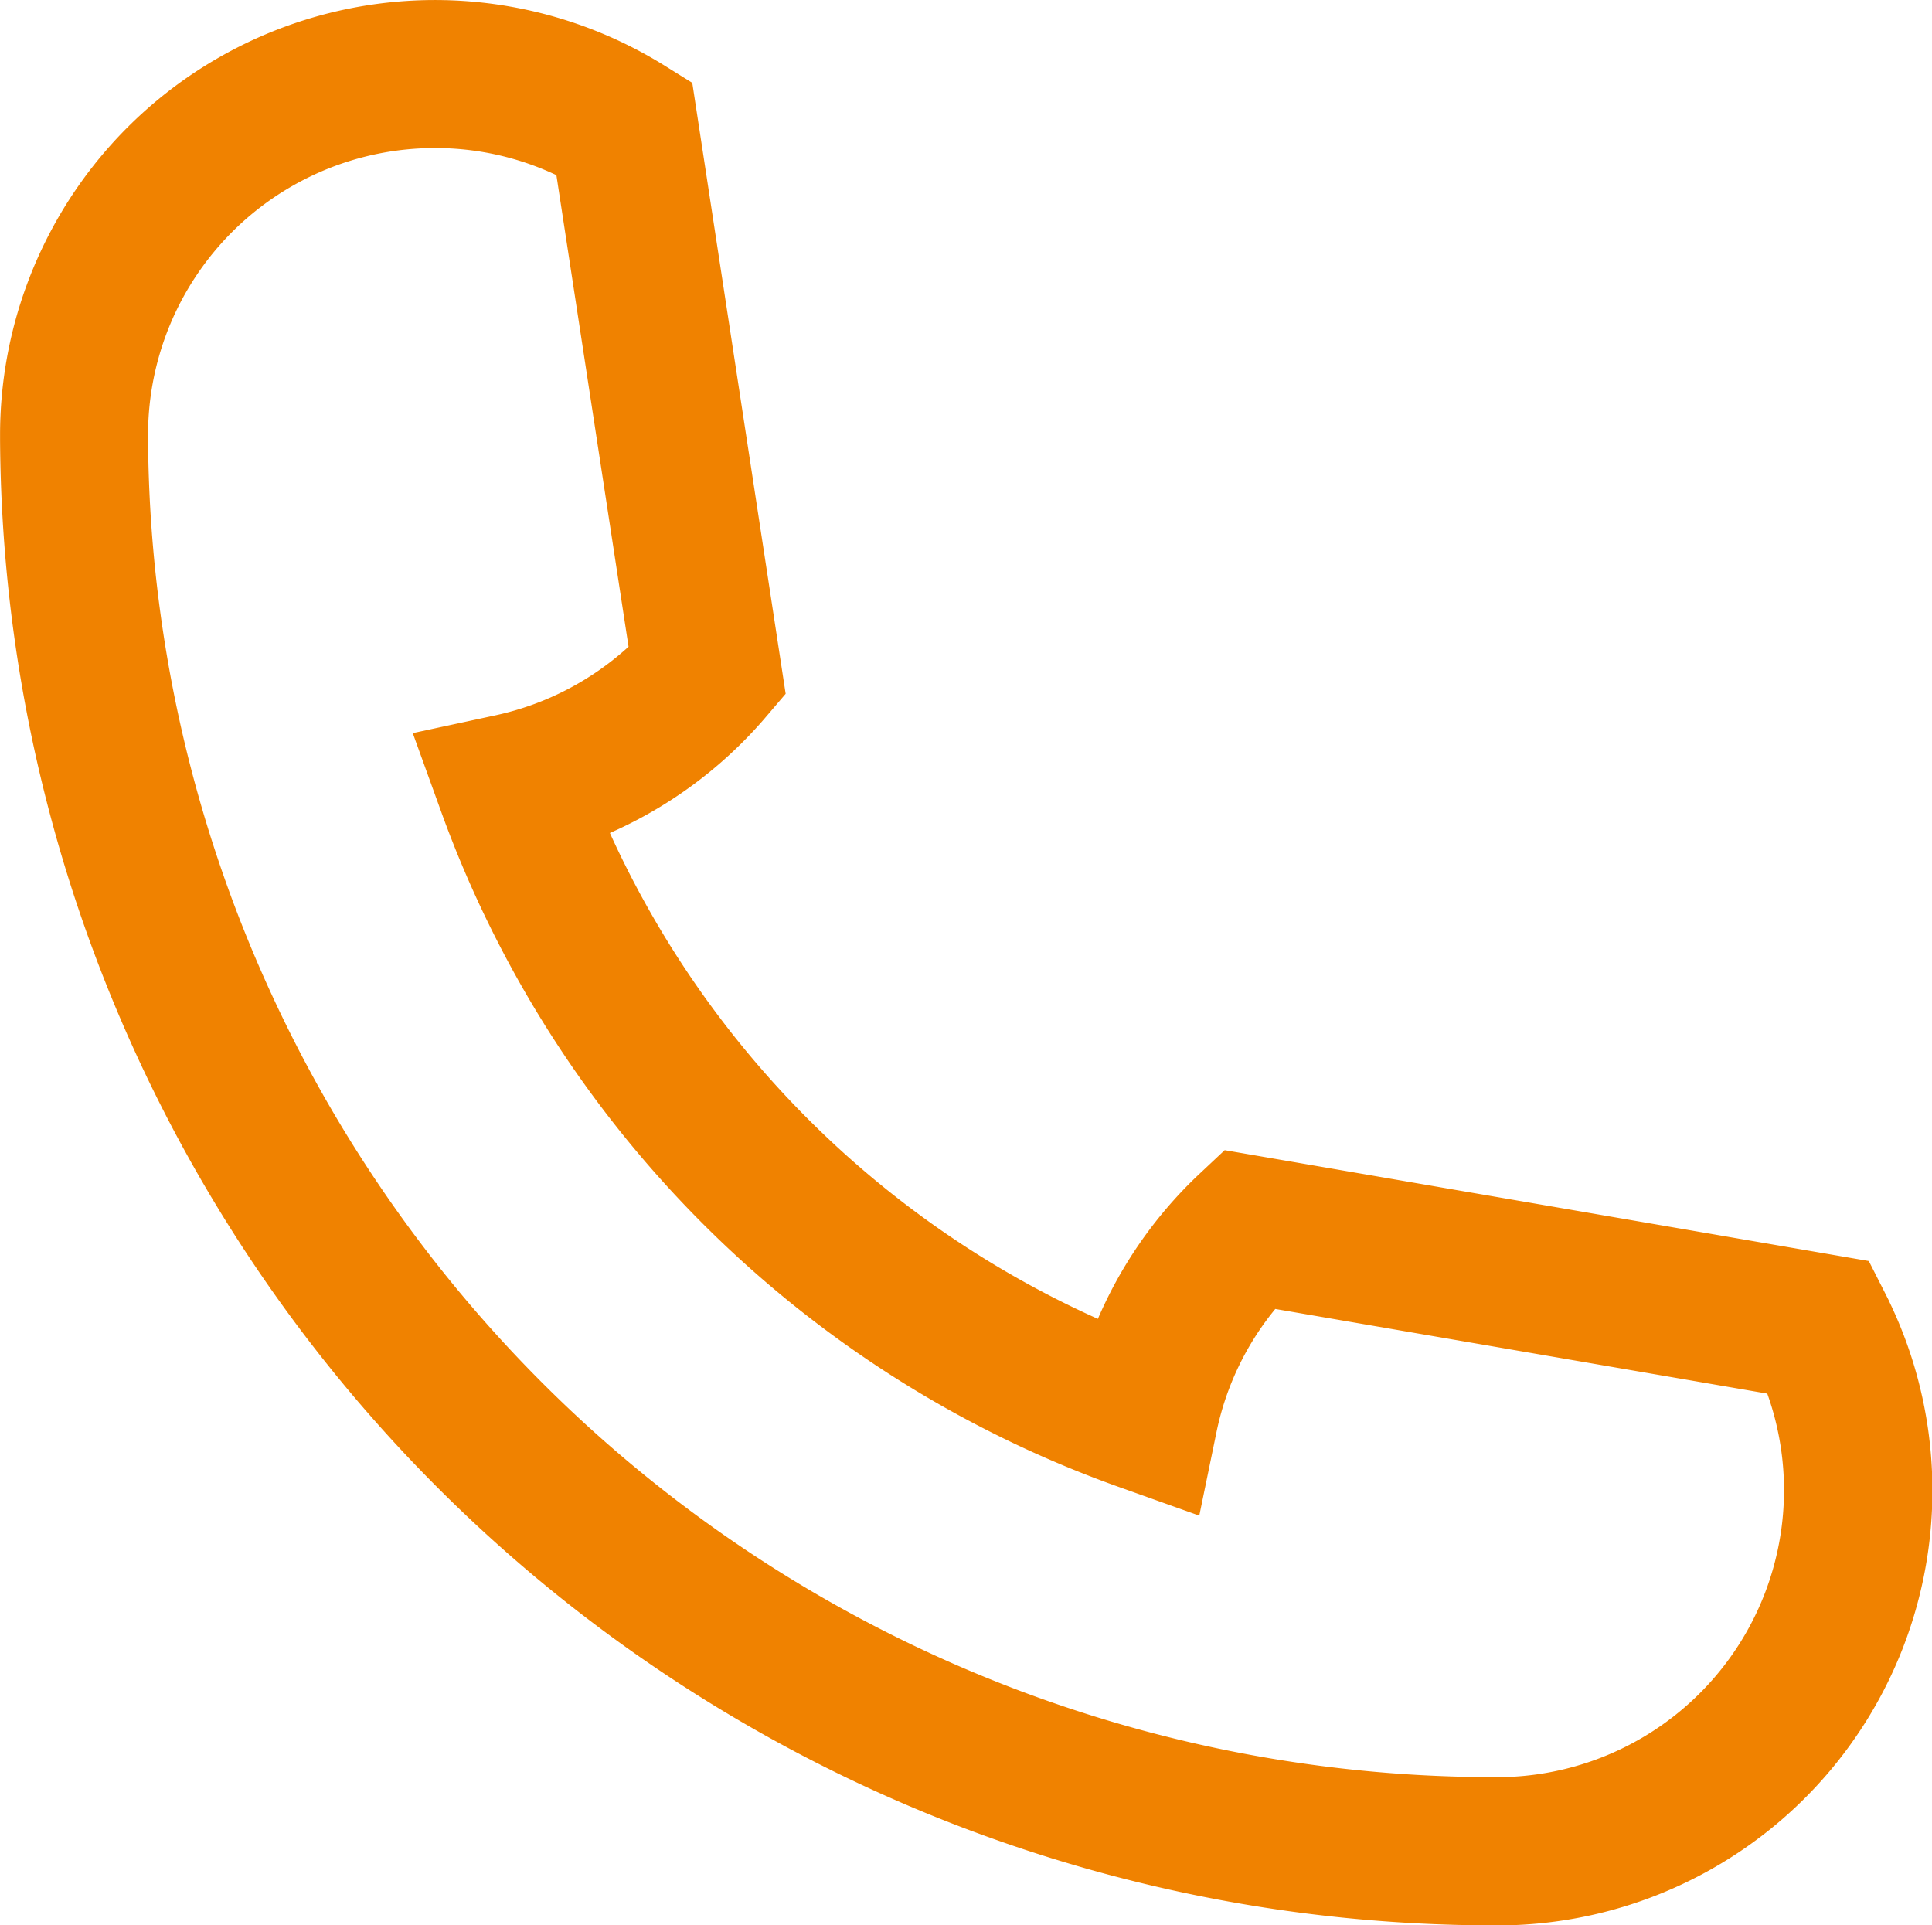 <svg xmlns="http://www.w3.org/2000/svg" viewBox="0 0 162.66 162.08"><defs><style>.cls-1{fill:#f08200;stroke:#f08200;stroke-miterlimit:10;stroke-width:0.75px;}</style></defs><g id="图层_2" data-name="图层 2"><g id="图层_1-2" data-name="图层 1"><path class="cls-1" d="M47.2,14.5a24.21,24.21,0,0,0-10.59-2.41A24.52,24.52,0,0,0,12.09,36.61v.27A113.71,113.71,0,0,0,125.86,150h.59a24.54,24.54,0,0,0,22.62-33l-41.85-7.2a24.33,24.33,0,0,0-5.17,10.71l-1.36,6.6-6.34-2.26A94,94,0,0,1,37.52,68.28L35.25,62l6.55-1.41a24.61,24.61,0,0,0,11.52-6l-6.12-40ZM.38,36.61A36.24,36.24,0,0,1,55.64,5.77l2.3,1.43,7.81,51.1L64,60.35a36.34,36.34,0,0,1-13.15,9.59,82.35,82.35,0,0,0,41.78,41.6,36.18,36.18,0,0,1,8.47-12.3l2.13-2,53.86,9.27,1.33,2.62a36.25,36.25,0,0,1-31.72,52.6h-.81A125.43,125.43,0,0,1,.38,37Z"/></g></g></svg>